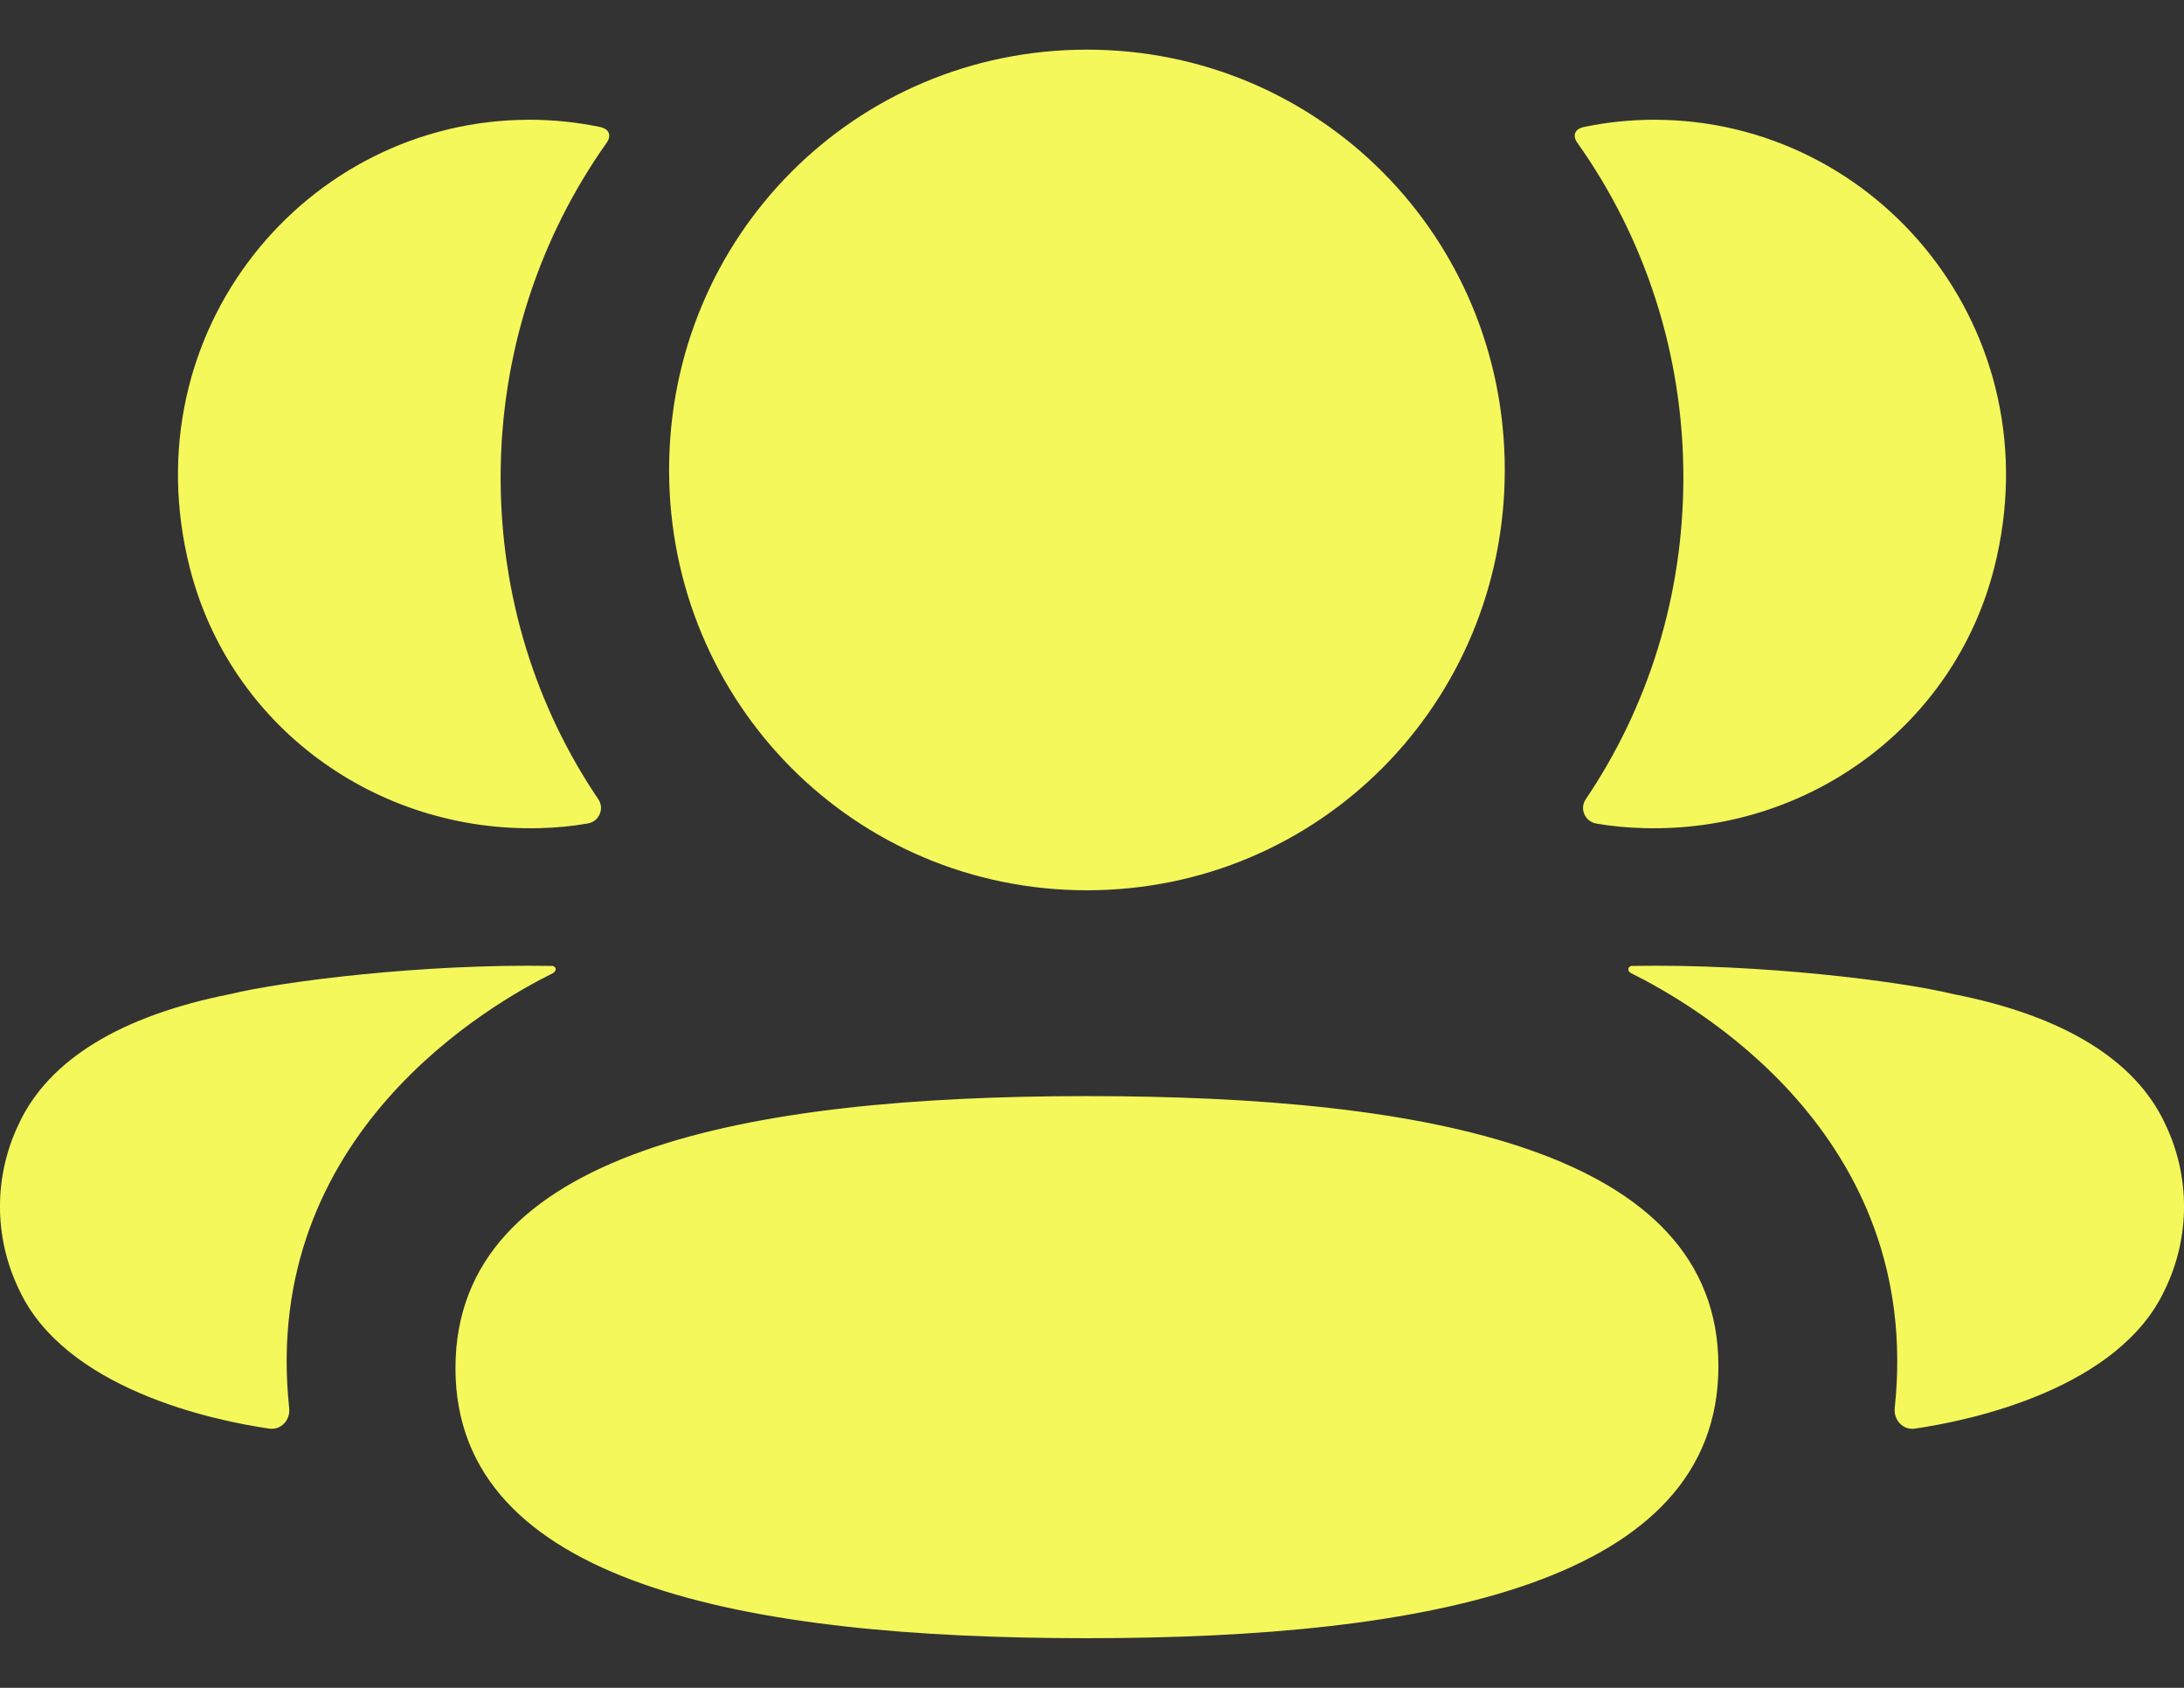 <?xml version="1.0" encoding="UTF-8"?> <svg xmlns="http://www.w3.org/2000/svg" width="22" height="17" viewBox="0 0 22 17" fill="none"><rect x="0" y="0" width="22" height="17" fill="#333333" stroke="none"/><path fill-rule="evenodd" clip-rule="evenodd" d="M15.158 4.733C15.158 7.083 13.285 8.967 10.949 8.967C8.613 8.967 6.74 7.083 6.74 4.733C6.74 2.382 8.613 0.5 10.949 0.5C13.285 0.5 15.158 2.382 15.158 4.733ZM10.949 16.5C7.518 16.5 4.588 15.956 4.588 13.78C4.588 11.603 7.499 11.04 10.949 11.04C14.38 11.04 17.31 11.584 17.31 13.76C17.31 15.936 14.399 16.5 10.949 16.5ZM16.957 4.809C16.957 6.007 16.6 7.123 15.973 8.051C15.909 8.146 15.966 8.275 16.08 8.295C16.236 8.322 16.398 8.337 16.563 8.341C18.206 8.385 19.681 7.321 20.088 5.72C20.692 3.341 18.92 1.206 16.663 1.206C16.418 1.206 16.183 1.232 15.955 1.279C15.924 1.286 15.891 1.3 15.873 1.328C15.851 1.363 15.867 1.409 15.889 1.438C16.567 2.394 16.957 3.559 16.957 4.809ZM19.678 10.013C20.782 10.23 21.508 10.673 21.809 11.317C22.064 11.845 22.064 12.459 21.809 12.986C21.349 13.985 19.865 14.306 19.289 14.389C19.17 14.407 19.074 14.303 19.086 14.183C19.381 11.416 17.038 10.104 16.431 9.802C16.405 9.788 16.4 9.768 16.403 9.755C16.405 9.746 16.415 9.732 16.435 9.729C17.747 9.705 19.157 9.885 19.678 10.013ZM5.437 8.341C5.602 8.337 5.763 8.322 5.921 8.294C6.034 8.275 6.092 8.146 6.027 8.05C5.4 7.123 5.043 6.007 5.043 4.809C5.043 3.559 5.434 2.394 6.111 1.438C6.133 1.408 6.148 1.363 6.127 1.328C6.11 1.301 6.076 1.286 6.045 1.279C5.816 1.232 5.581 1.206 5.336 1.206C3.08 1.206 1.308 3.341 1.912 5.72C2.319 7.321 3.794 8.385 5.437 8.341ZM5.597 9.754C5.6 9.768 5.594 9.788 5.569 9.802C4.962 10.104 2.619 11.416 2.913 14.183C2.926 14.303 2.831 14.406 2.712 14.389C2.135 14.306 0.652 13.986 0.191 12.987C-0.064 12.458 -0.064 11.846 0.191 11.317C0.492 10.673 1.218 10.23 2.322 10.012C2.844 9.885 4.253 9.705 5.566 9.729C5.585 9.732 5.595 9.746 5.597 9.754Z" fill="#F4F85B"></path></svg> 